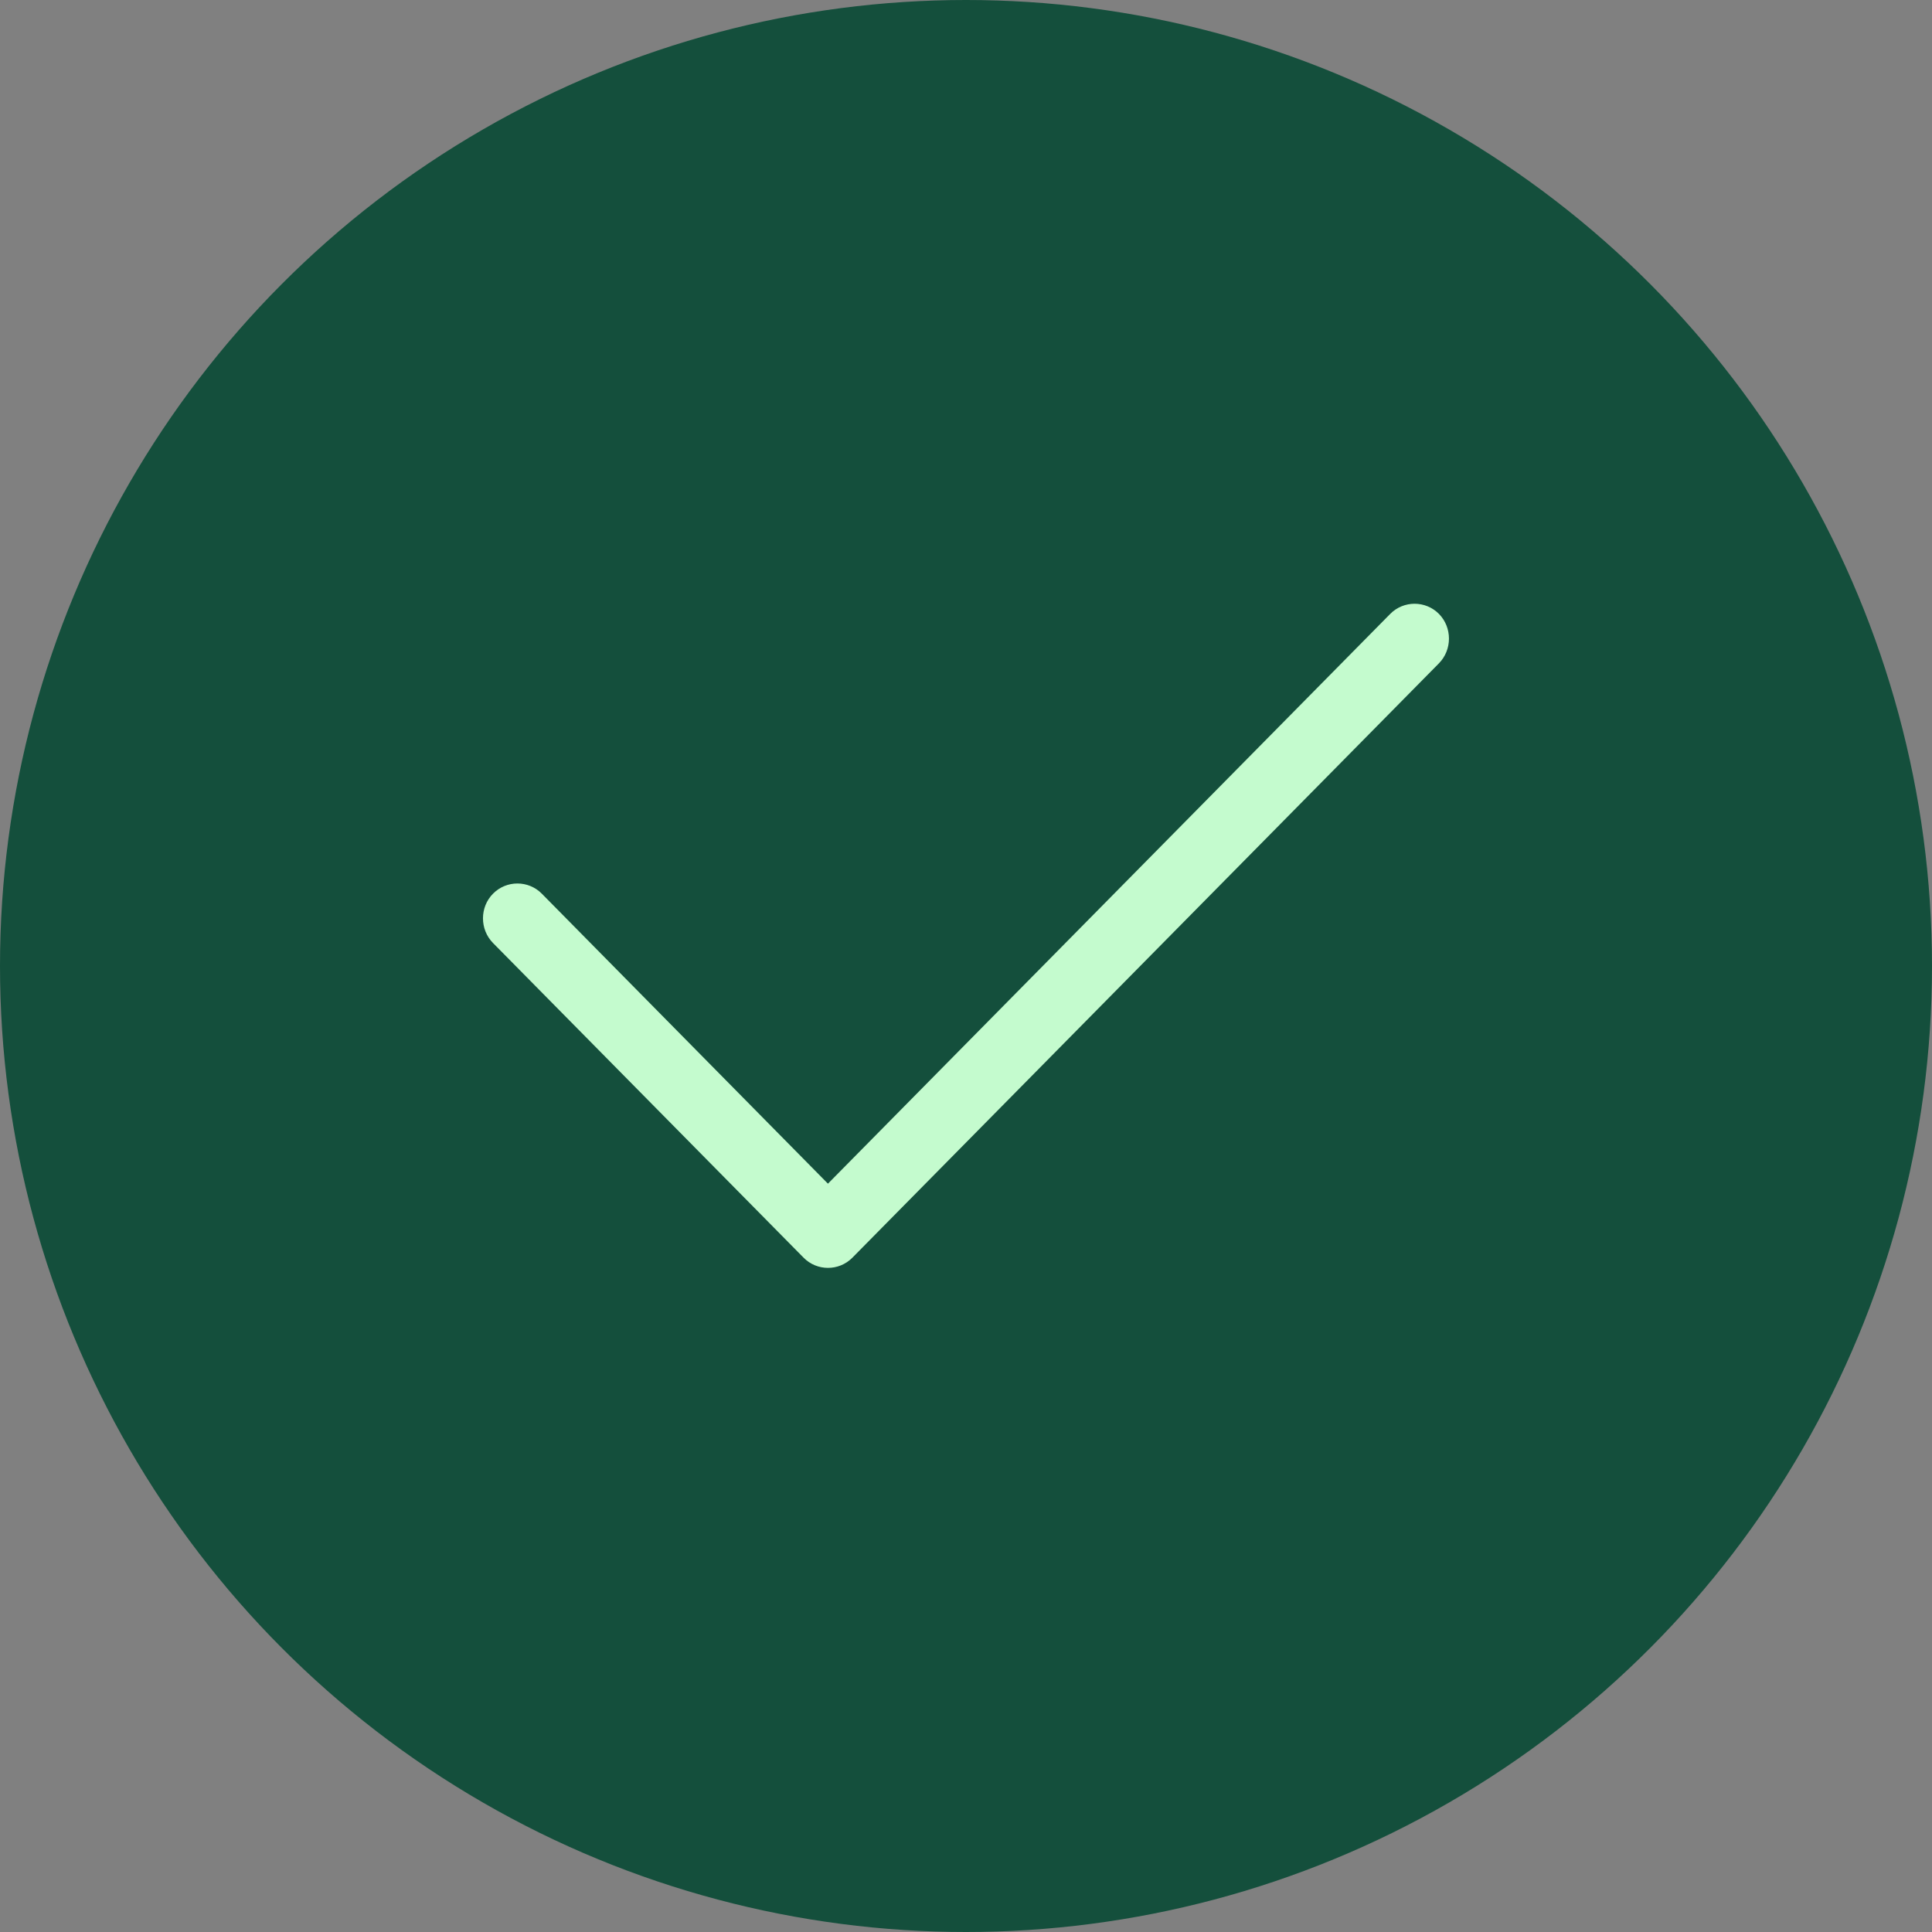 <svg width="24" height="24" viewBox="0 0 24 24" fill="none" xmlns="http://www.w3.org/2000/svg">
<rect x="0" y="0" width="24" height="24" fill="#808080" stroke="none"/>
<circle cx="12" cy="12" r="12" fill="#144F3C"/>
<path d="M17.875 7.626C18.041 7.795 18.041 8.071 17.875 8.24L10.588 15.624C10.422 15.792 10.149 15.792 9.983 15.624L6.125 11.715C5.958 11.546 5.958 11.269 6.125 11.101C6.291 10.933 6.564 10.933 6.73 11.101L10.285 14.704L17.27 7.626C17.436 7.458 17.709 7.458 17.875 7.626Z" fill="#C4FBCE"/>
</svg>
